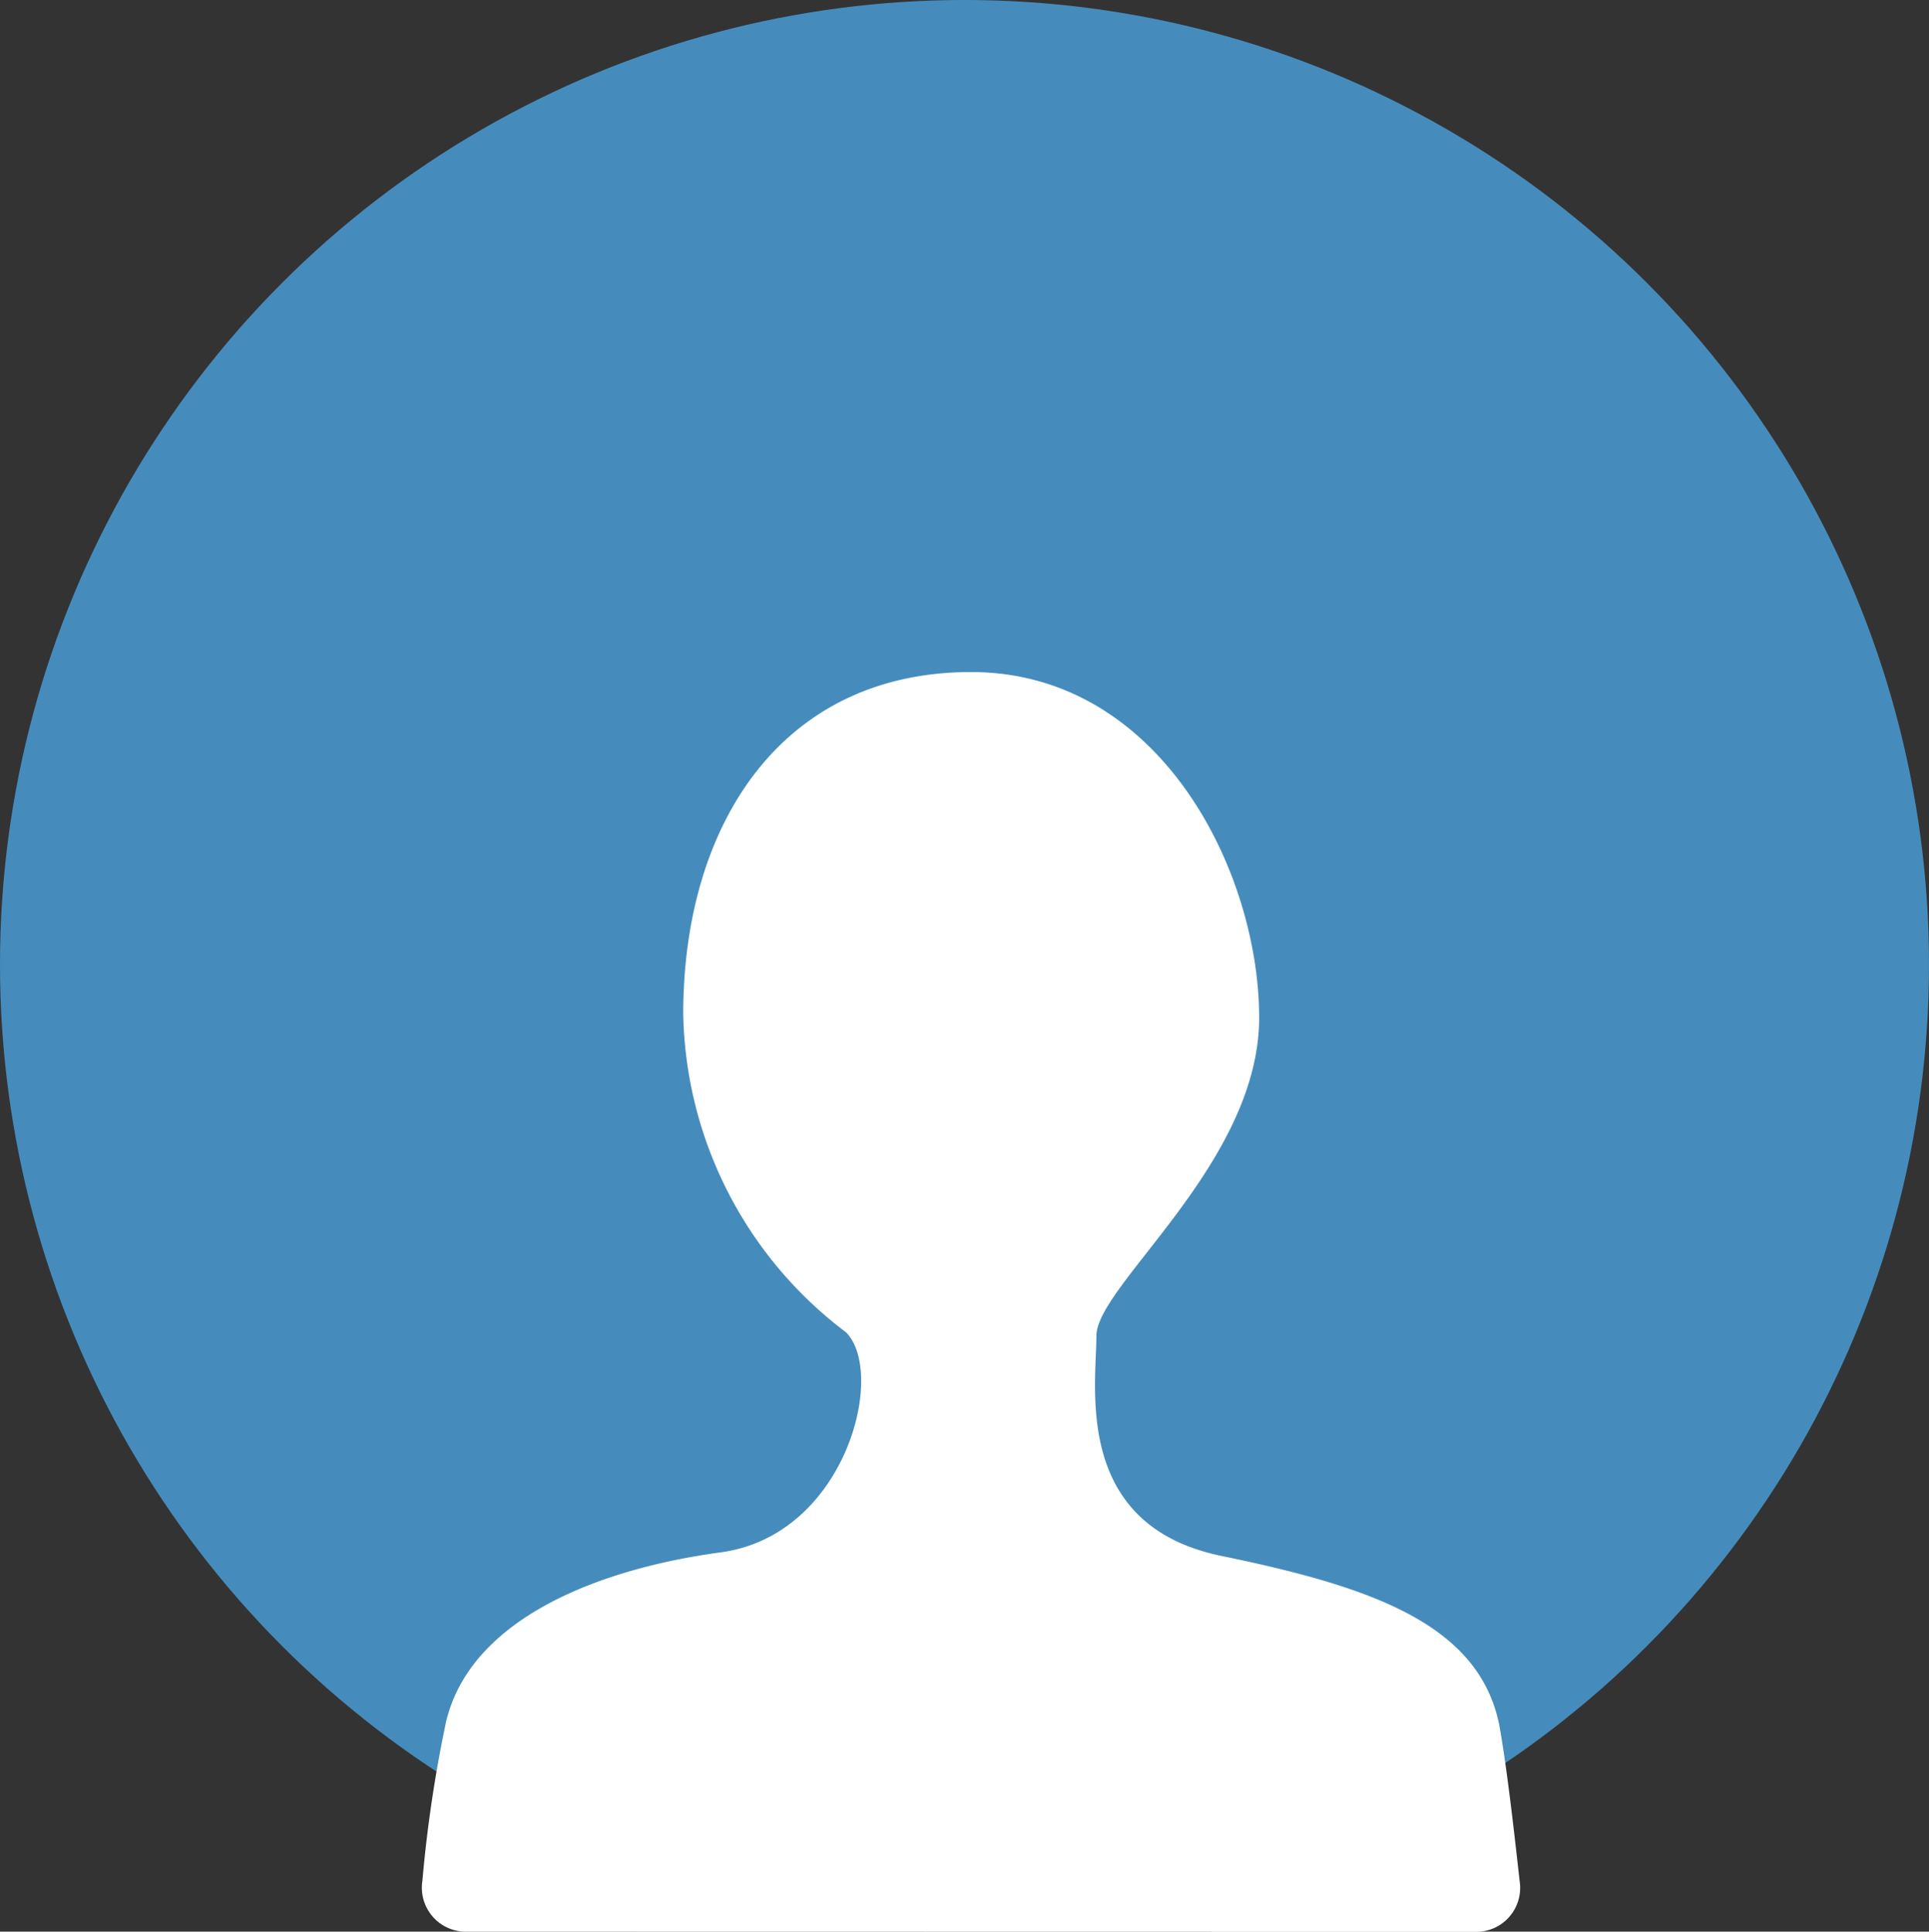 <svg xmlns="http://www.w3.org/2000/svg" width="32" height="32.045" viewBox="0 0 32 32.045">
  <rect x="0" y="0" width="32" height="32.045" fill="#333333" stroke="none"/>
  <g id="グループ_4" data-name="グループ 4" transform="translate(-728 -64)">
    <circle id="楕円形_1" data-name="楕円形 1" cx="16" cy="16" r="16" transform="translate(728 64)" fill="#458cbd"/>
    <g id="口コミ投稿者" transform="translate(752.215 93.749)">
      <path id="パス_8" data-name="パス 8" d="M17.479,20.9a.73.73,0,0,0,.73-.843c-.112-1.011-.225-1.966-.337-2.584-.337-1.685-2.135-2.3-4.606-2.809s-2.078-2.809-2.078-3.651,2.7-2.865,2.7-5.28S12.254,0,9.109,0,4.334,2.528,4.334,5.673a6.765,6.765,0,0,0,2.7,5.28c.674.674,0,3.37-2.078,3.651S.8,15.728.4,17.414a22.02,22.02,0,0,0-.393,2.64.73.73,0,0,0,.73.843Z" transform="translate(-17.215 -18.6)" fill="#fff"/>
    </g>
  </g>
</svg>
